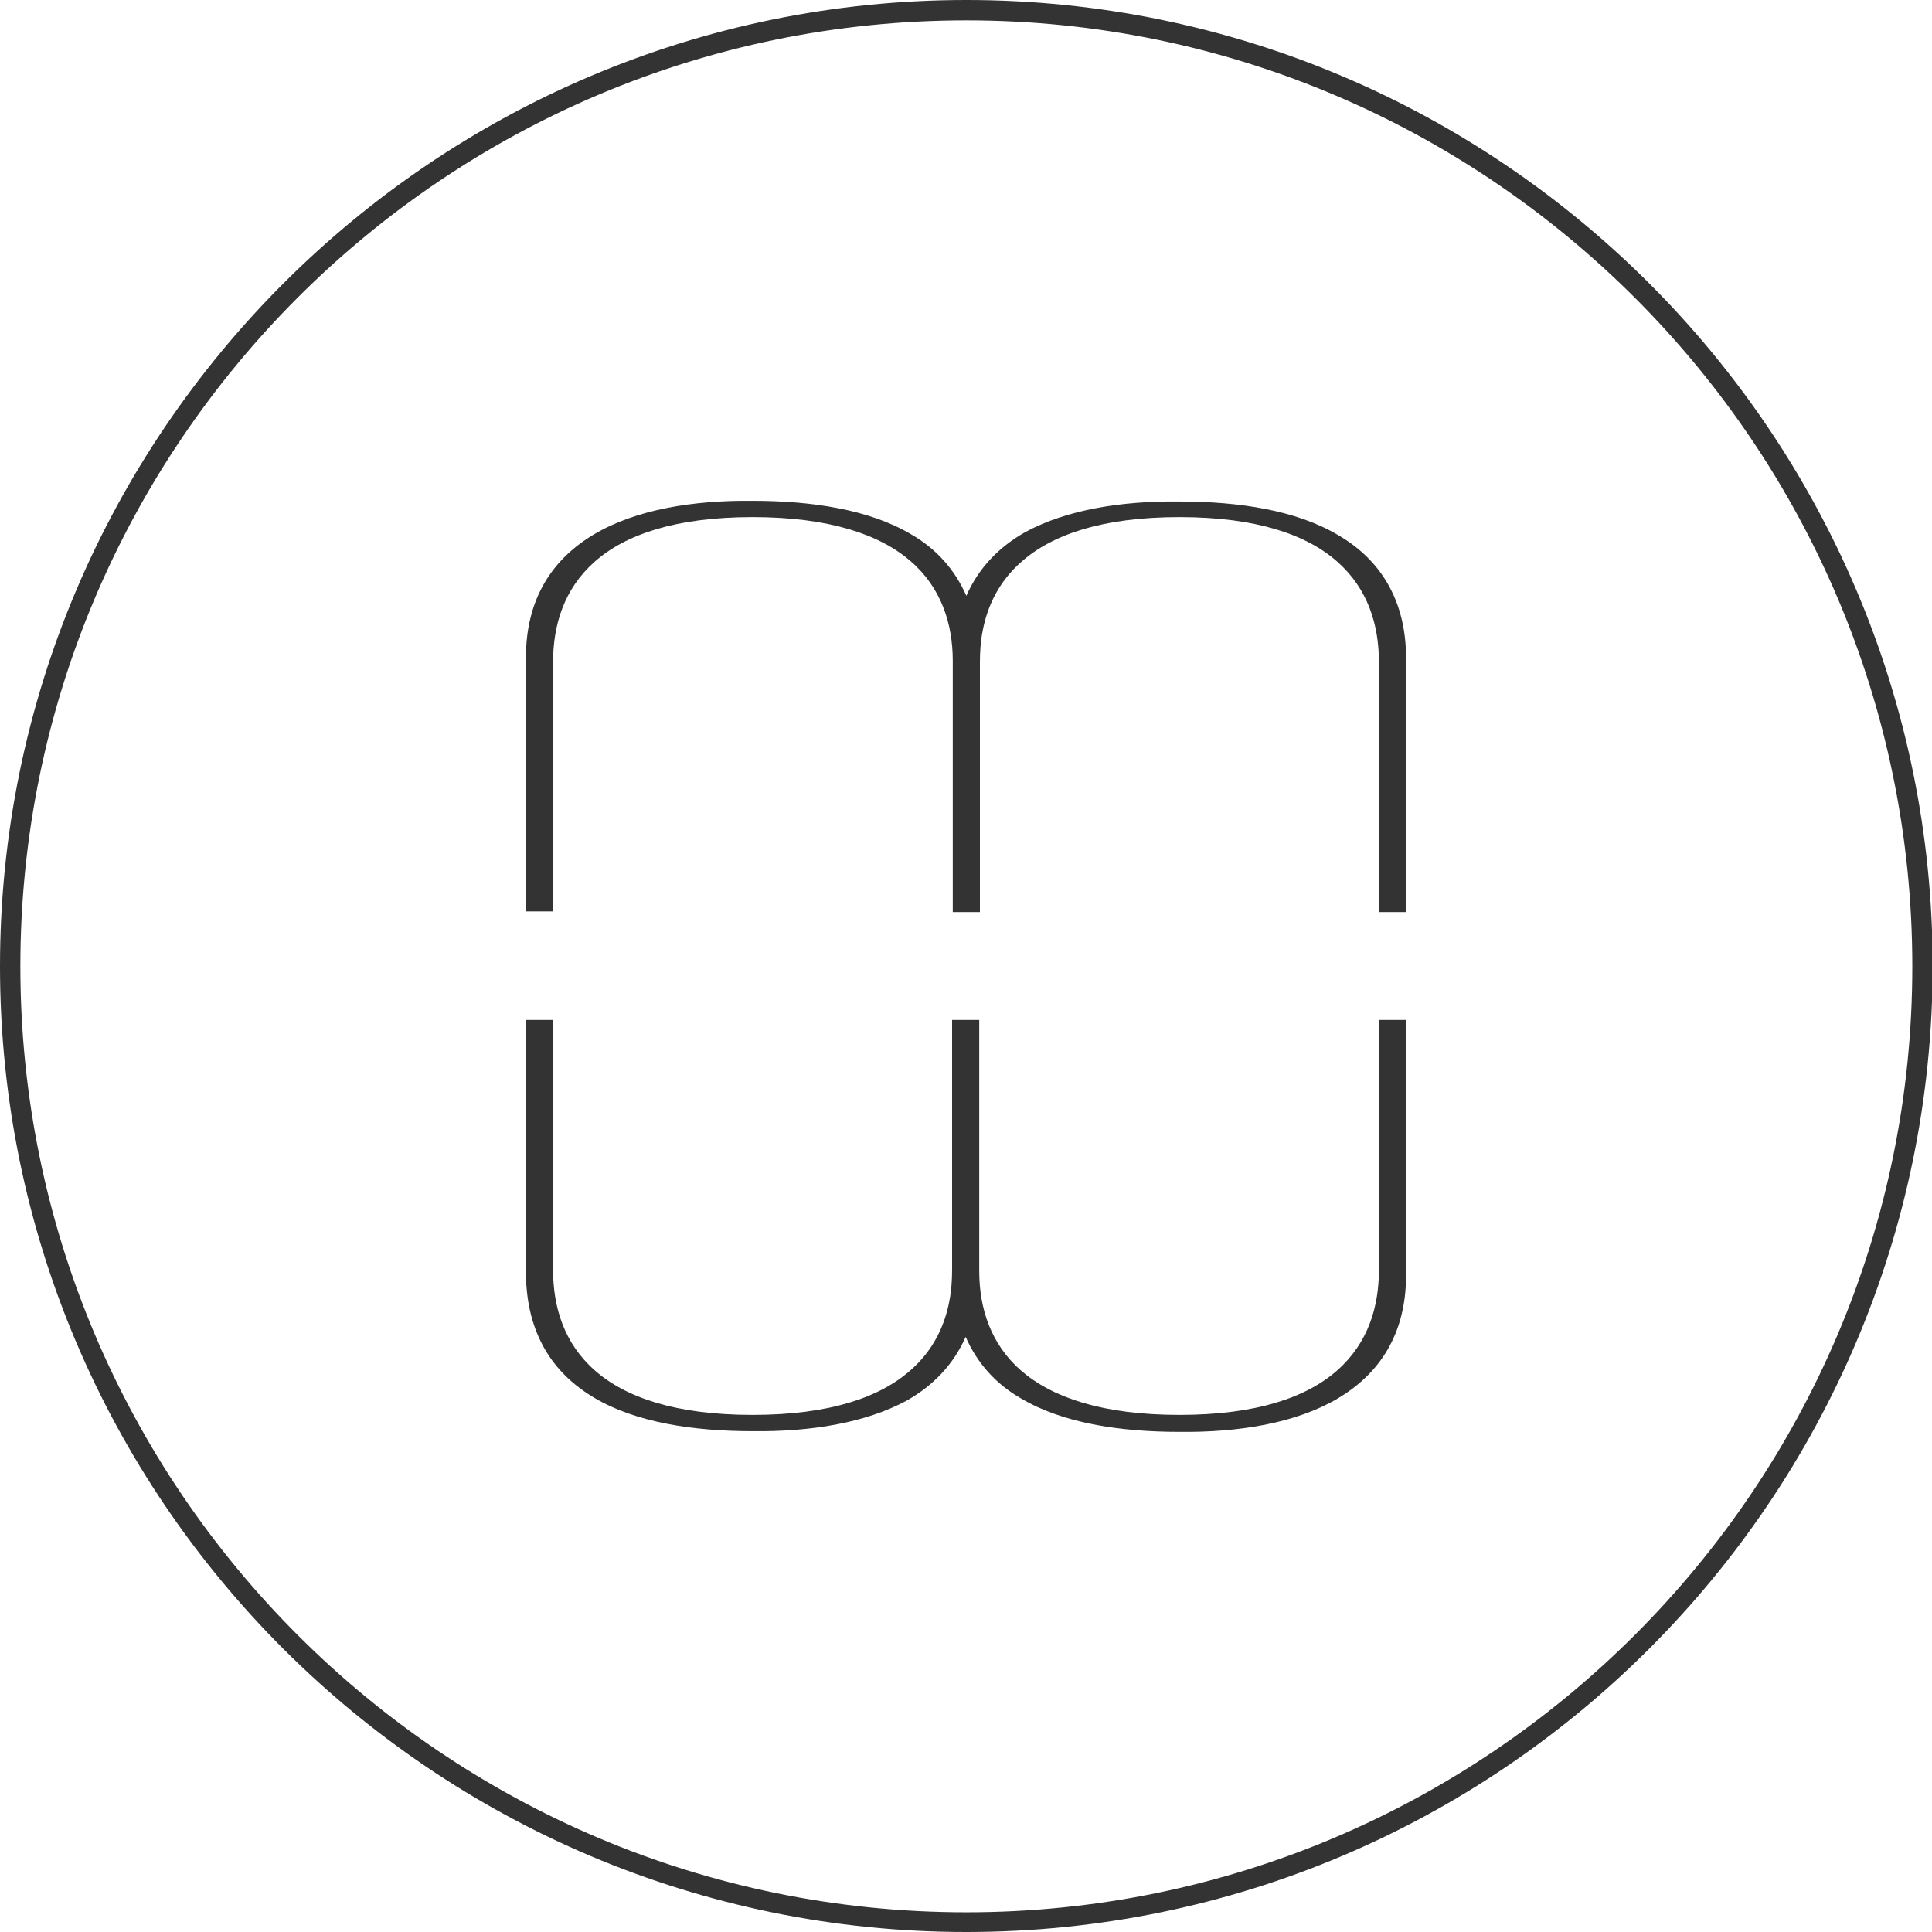 <?xml version="1.0" encoding="utf-8"?>
<!-- Generator: Adobe Illustrator 24.2.3, SVG Export Plug-In . SVG Version: 6.00 Build 0)  -->
<svg version="1.1" id="Ebene_1" xmlns="http://www.w3.org/2000/svg" xmlns:xlink="http://www.w3.org/1999/xlink" x="0px" y="0px"
	 width="284.7px" height="284.7px" viewBox="0 0 284.7 284.7" style="enable-background:new 0 0 284.7 284.7;" xml:space="preserve"
	>
<style type="text/css">
	.st0{fill:#333333;}
</style>
<g>
	<path class="st0" d="M197.1,78.8c-6.1-3.6-14.5-4.9-23.3-4.9c-8.5-0.1-16.6,1.2-22.7,4.5c-3.9,2.2-6.9,5.3-8.7,9.4
		c-1.7-3.9-4.5-7-8.2-9.1c-6.1-3.6-14.5-4.9-23.3-4.9c-8.8-0.1-17.2,1.3-23.3,4.9c-6.1,3.6-10.1,9.4-10.1,18.2v18.7v18.7h2h2V116
		V97.6c0-5.5,1.6-10.8,6.1-14.8s11.9-6.6,23.3-6.6s18.8,2.6,23.3,6.5s6.2,9.2,6.2,14.7v18.3v18.7h2h2V116V97.6
		c0-1.5,0.1-3.1,0.4-4.6c0.7-3.8,2.5-7.4,5.7-10.2c4.5-4,11.9-6.6,23.3-6.6s18.8,2.6,23.3,6.6s6.1,9.3,6.1,14.8V116v18.4h2h2v-18.7
		V97C207.2,88.2,203.2,82.3,197.1,78.8z"/>
</g>
<g>
	<path class="st0" d="M87.6,206c6.1,3.6,14.5,4.9,23.3,4.9c8.5,0.1,16.6-1.2,22.7-4.5c3.9-2.2,6.9-5.3,8.7-9.4
		c1.7,3.9,4.5,7,8.2,9.1c6.1,3.6,14.5,4.9,23.3,4.9c8.8,0.1,17.2-1.3,23.3-4.9c6.1-3.6,10.1-9.4,10.1-18.2V169v-18.7h-2h-2v18.4
		v18.4c0,5.5-1.6,10.8-6.1,14.8s-11.9,6.6-23.3,6.6s-18.8-2.6-23.3-6.5s-6.2-9.2-6.2-14.7V169v-18.7h-2h-2v18.4v18.4
		c0,1.5-0.1,3.1-0.4,4.6c-0.7,3.8-2.5,7.4-5.7,10.2c-4.5,4-11.9,6.6-23.3,6.6s-18.8-2.6-23.3-6.6s-6.1-9.3-6.1-14.8v-18.4v-18.4h-2
		h-2V169v18.7C77.6,196.6,81.5,202.4,87.6,206z"/>
</g>
<g>
	<g>
		<path class="st0" d="M142.4,284.7C63.9,284.7,0,220.9,0,142.4S63.9,0,142.4,0s142.4,63.9,142.4,142.4
			C284.7,220.9,220.9,284.7,142.4,284.7z M142.4,3C65.5,3,3,65.5,3,142.4s62.5,139.4,139.4,139.4c76.8,0,139.4-62.5,139.4-139.4
			S219.2,3,142.4,3z"/>
	</g>
</g>
</svg>
